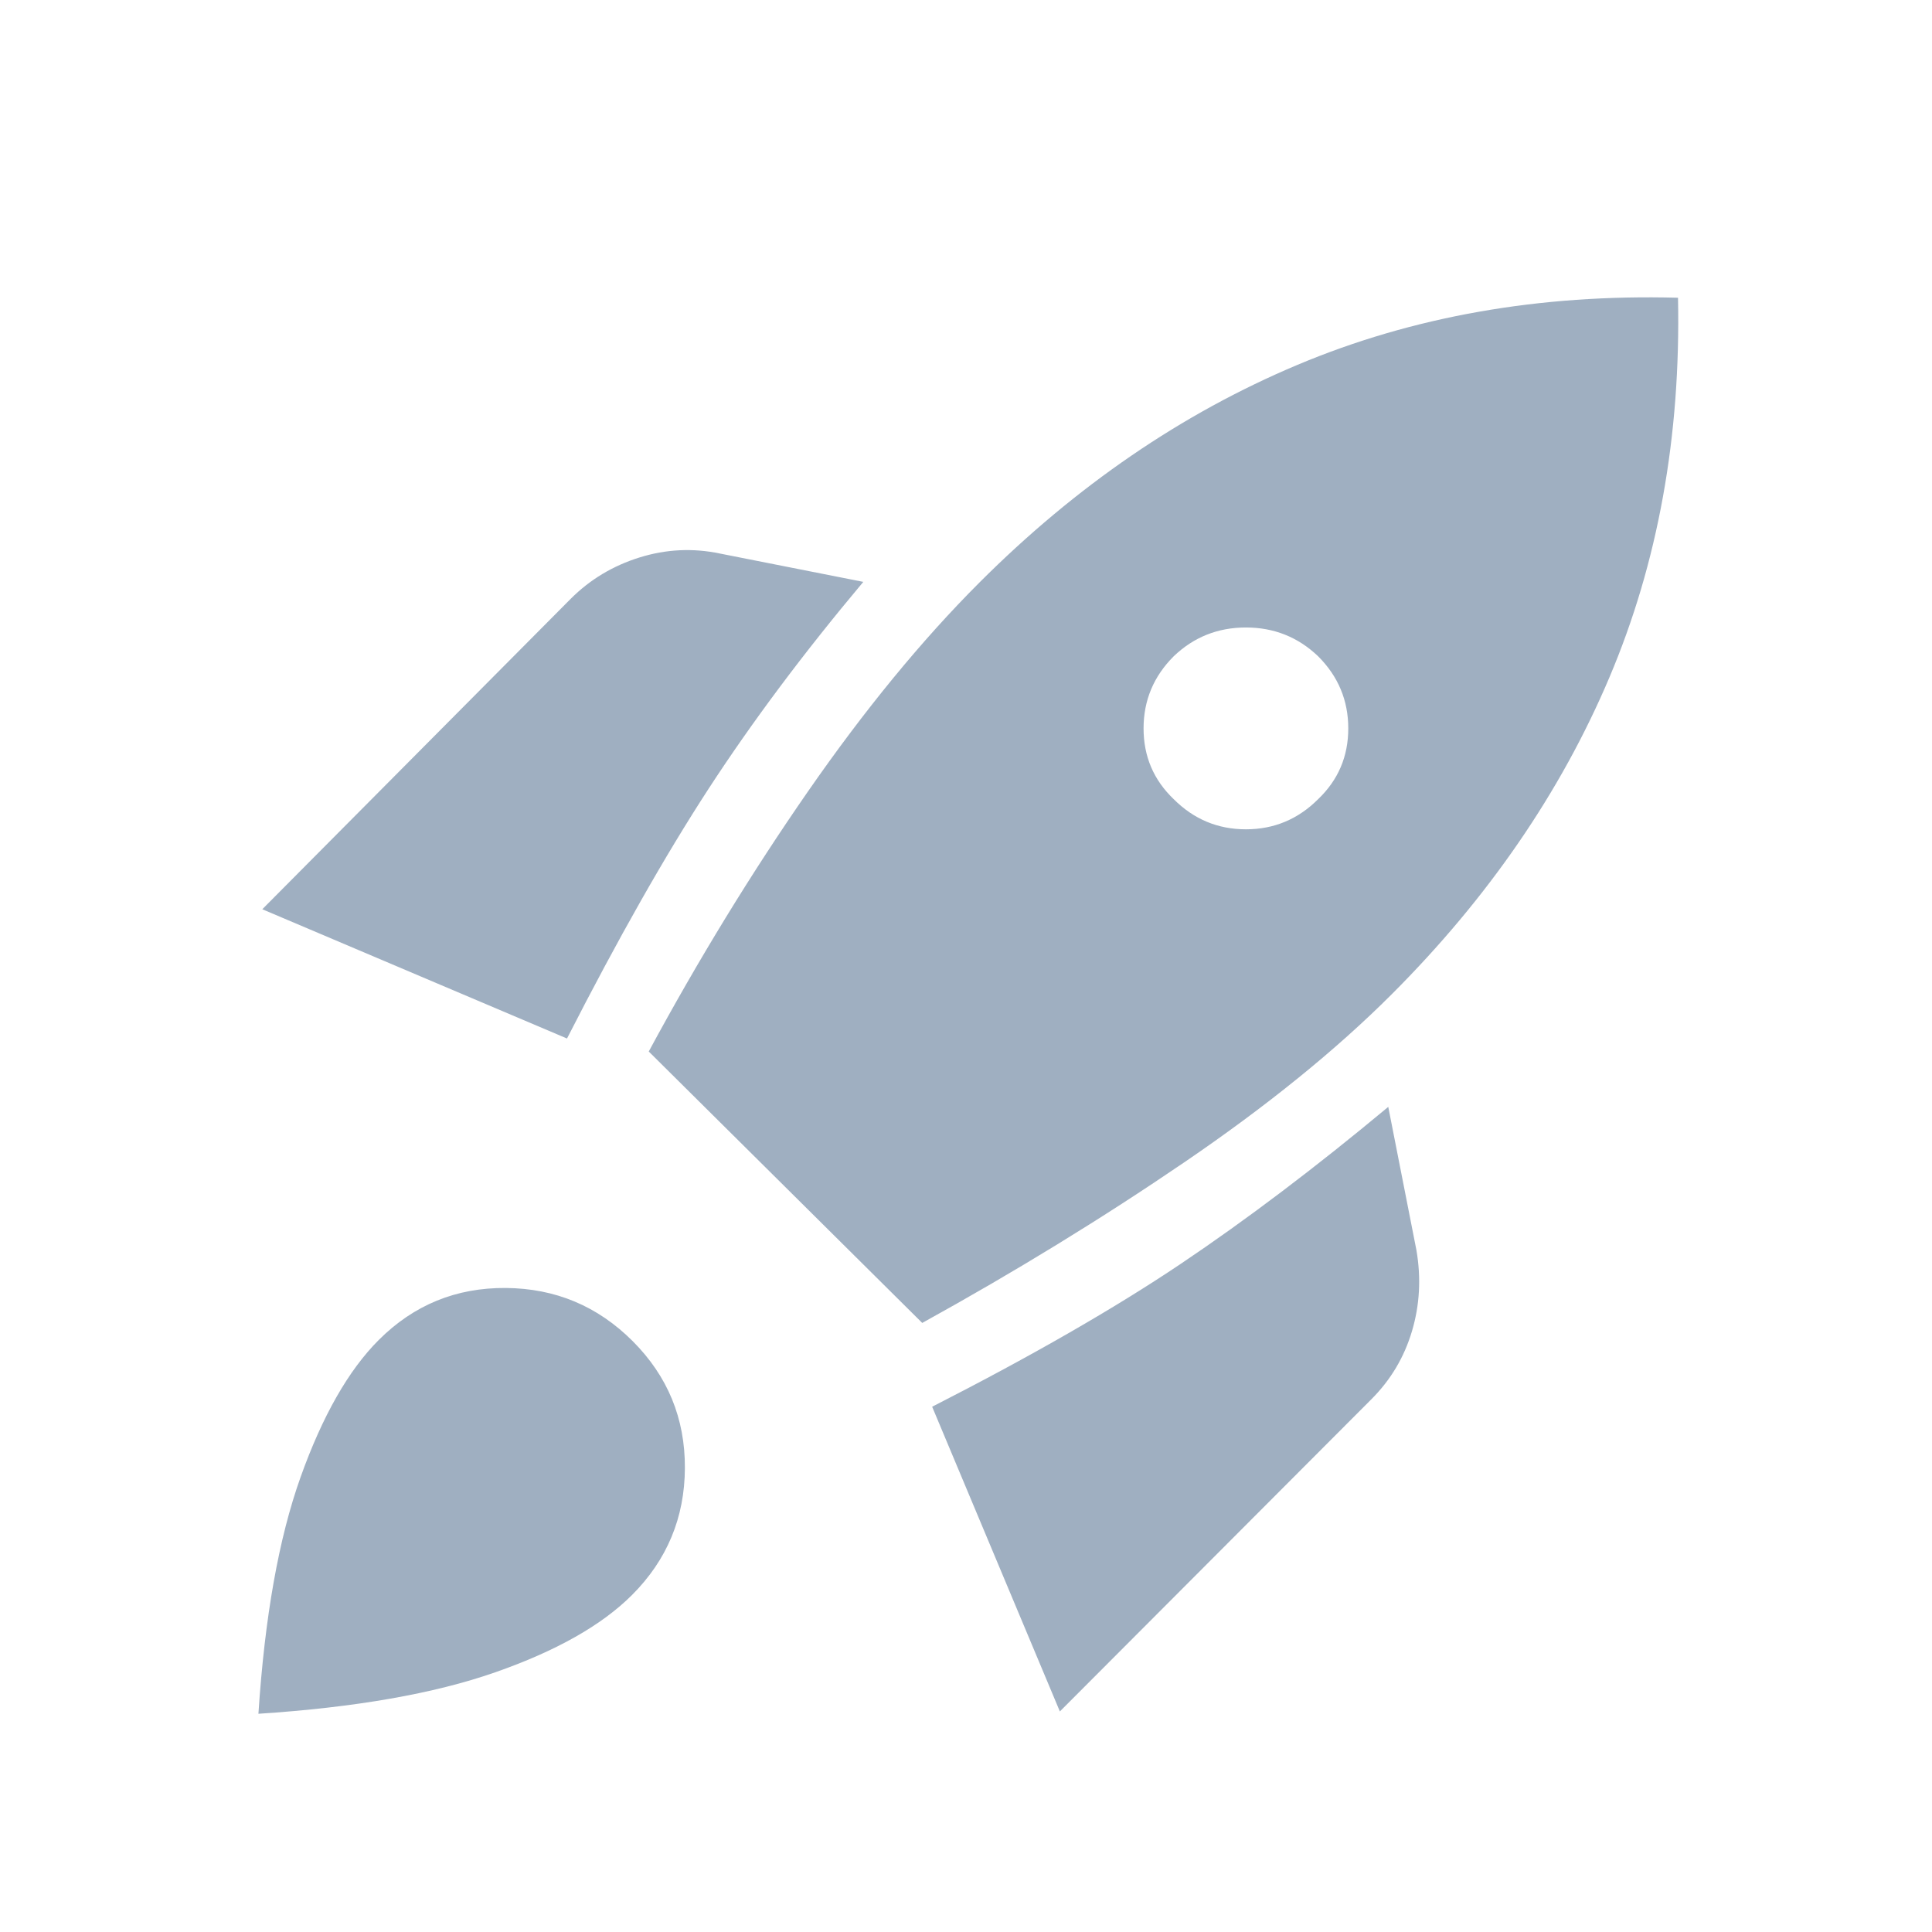 <svg xmlns="http://www.w3.org/2000/svg" height="40" viewBox="0 -960 960 960" width="40"><path fill="#9fafc1" d="M130.333-508.205 283.59-662.462q14.359-14.359 34.179-20.538 19.821-6.18 39.974-1.949l71.231 14.077q-44.436 52.949-76.884 102.808-32.449 49.859-70.346 124.089l-151.411-64.23Zm192.026 70.692q37.051-68.615 79.205-129.346 42.153-60.731 85.128-103.705 71.923-71.923 157.923-108.103 86-36.179 189.18-33.385 2.128 103.18-34.103 188.68-36.23 85.5-108.154 157.424-41.564 41.564-102.948 83.41-61.385 41.846-130.334 79.897L322.359-437.513Zm260.846-125.385q14.974 14.975 35.885 14.975 20.91 0 35.884-14.975 14.975-14.307 14.975-35.166 0-20.859-14.975-35.834Q640-648.205 619.09-648.205q-20.911 0-35.885 14.307-14.974 14.975-14.974 35.834t14.974 35.166ZM526.641-109.59 463.179-261q74.231-37.897 123.372-70.897 49.141-33 103.269-78.103l14 71.231q3.565 20.82-2.23 40.256t-20.154 33.795L526.641-109.59ZM188.18-294.154q26.128-26.128 63.089-25.859 36.962.269 63.09 26.397 26.128 26.129 25.962 63.09-.167 36.962-26.295 63.09-22.539 22.538-68.026 38.423-45.487 15.885-117.59 20.577 4.693-72.103 20.962-117.641 16.269-45.539 38.808-68.077Z"/></svg>